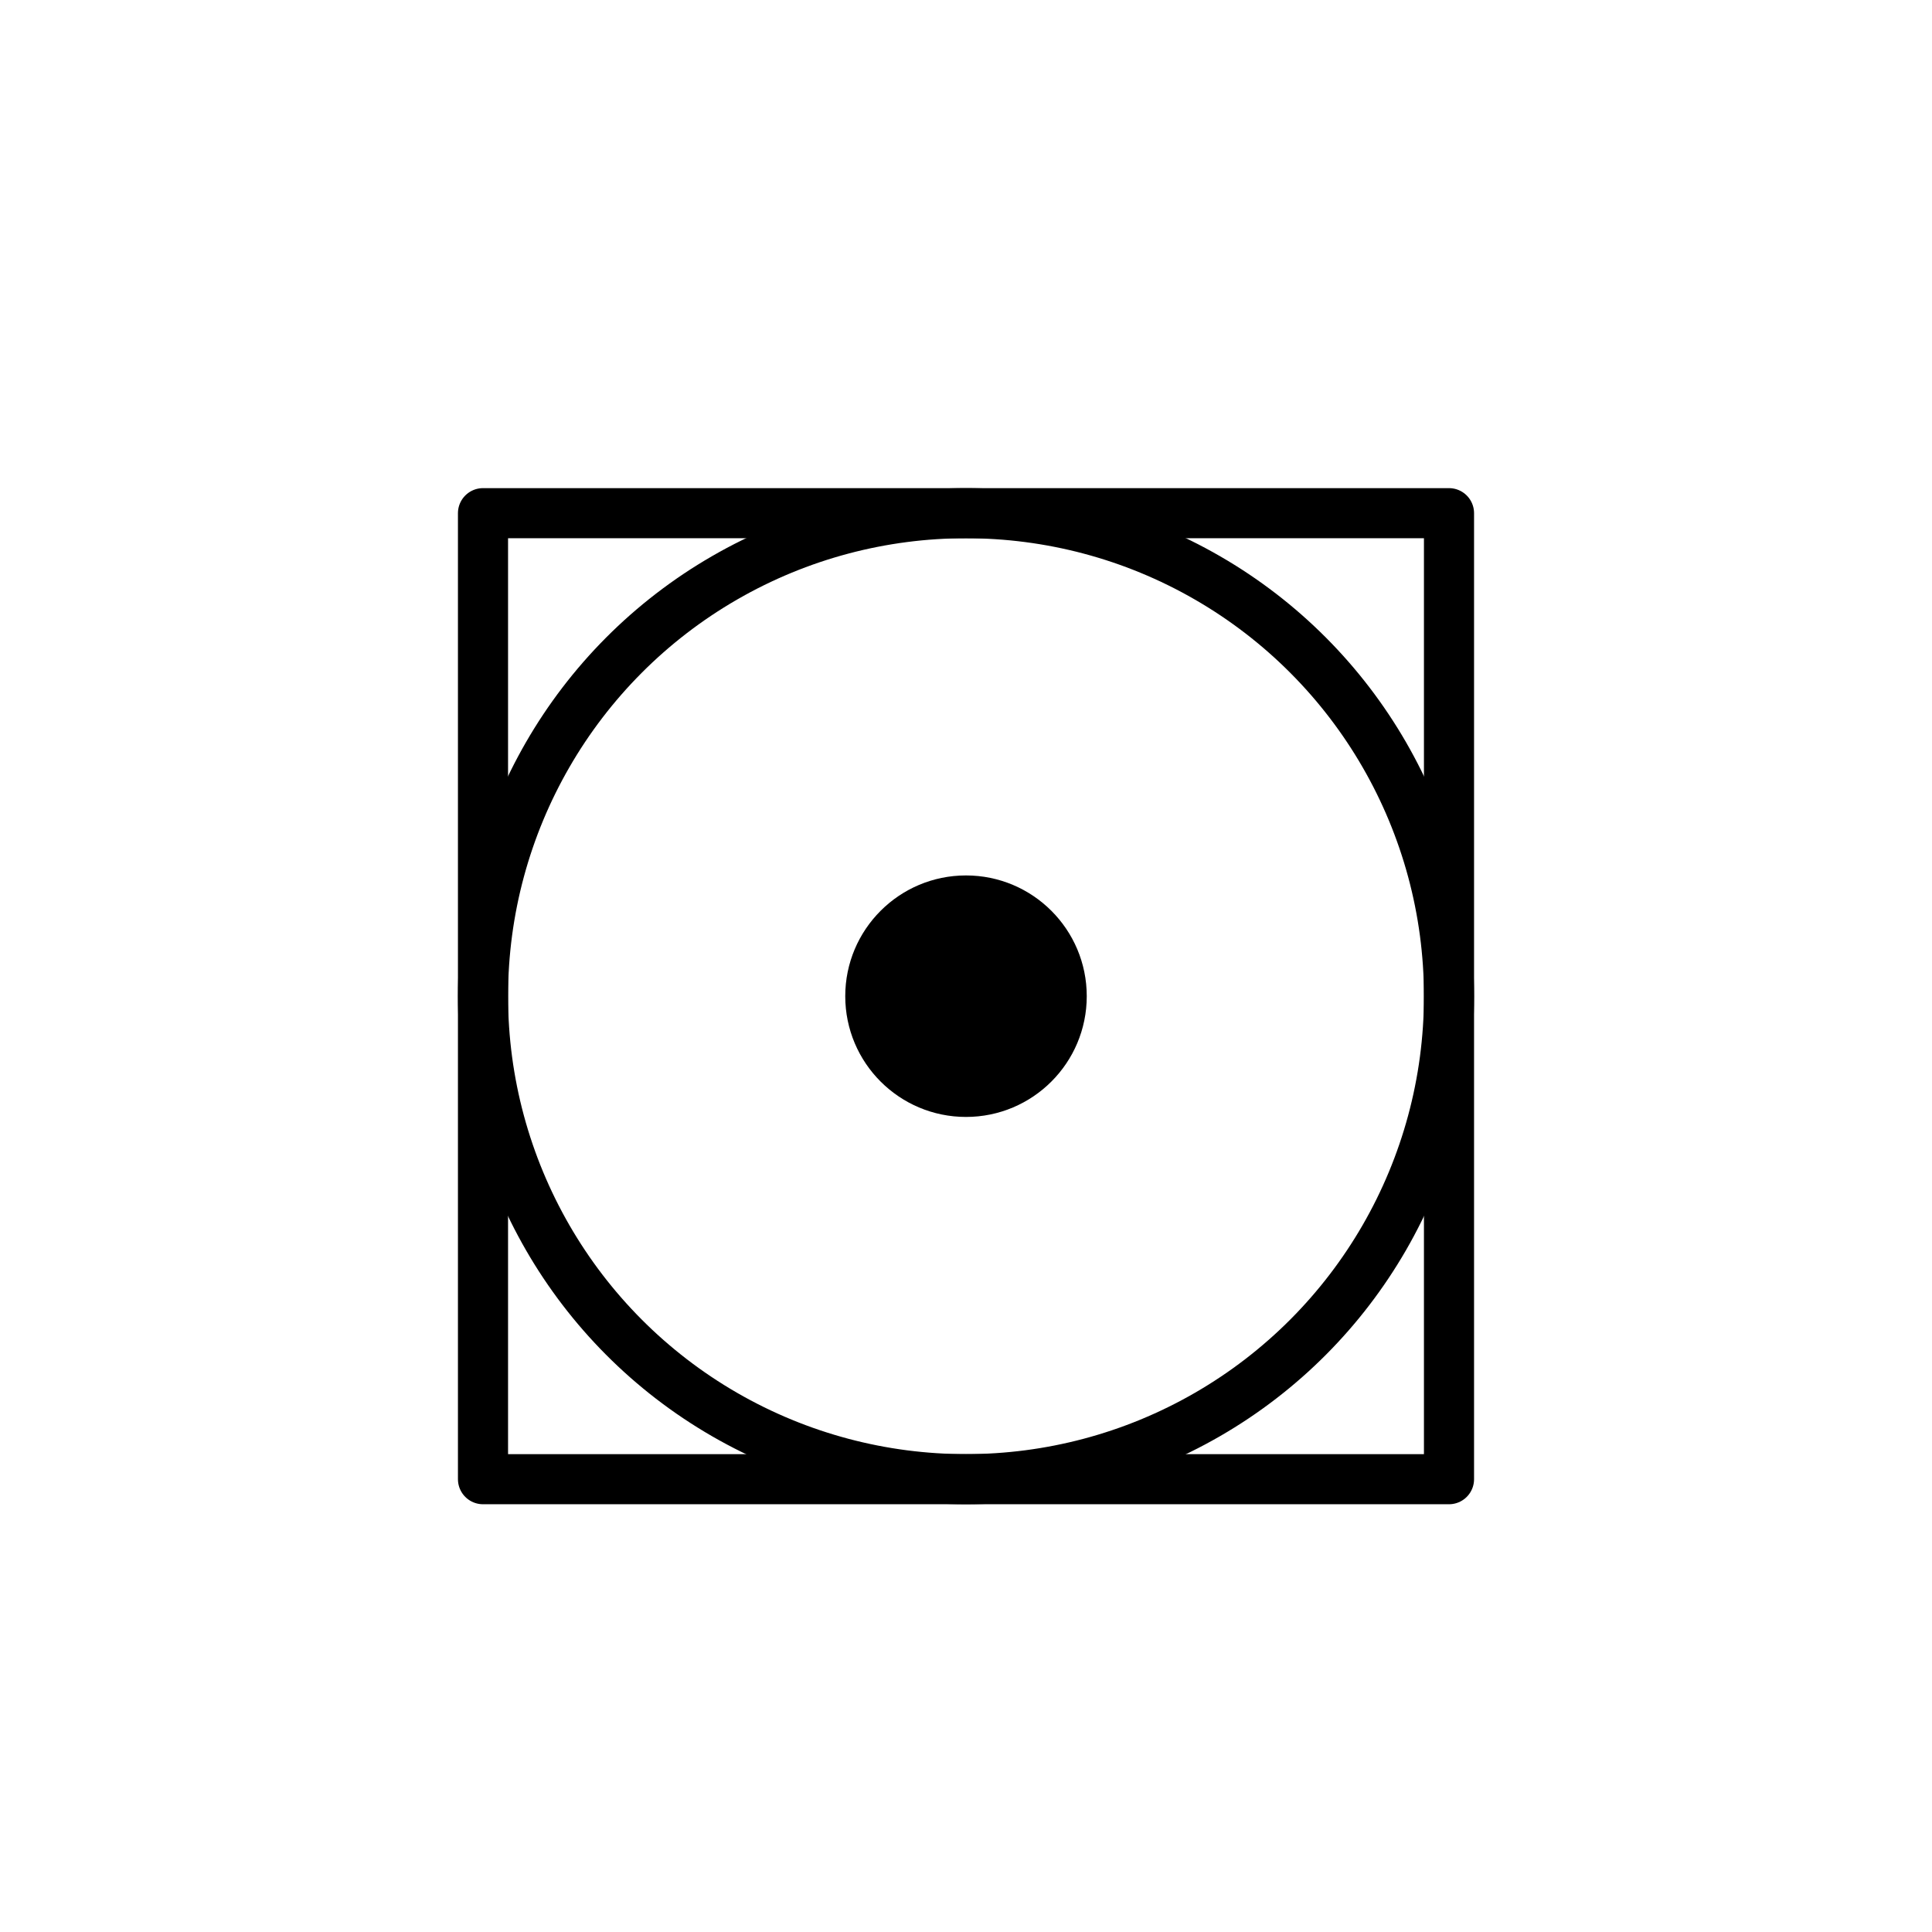 <?xml version="1.0" encoding="UTF-8" standalone="no"?><!DOCTYPE svg PUBLIC "-//W3C//DTD SVG 1.1//EN" "http://www.w3.org/Graphics/SVG/1.1/DTD/svg11.dtd"><svg width="100%" height="100%" viewBox="0 0 32 32" version="1.1" xmlns="http://www.w3.org/2000/svg" xmlns:xlink="http://www.w3.org/1999/xlink" xml:space="preserve" style="fill-rule:evenodd;clip-rule:evenodd;stroke-linecap:round;stroke-miterlimit:1;"><g id="Trocknen"><circle cx="16" cy="16.5" r="8" style="fill:none;stroke:#000;stroke-width:0.83px;"/><rect x="8" y="8.5" width="16" height="16" style="fill:none;stroke:#000;stroke-width:0.83px;stroke-linejoin:round;"/><circle cx="16" cy="16.5" r="2"/></g></svg>